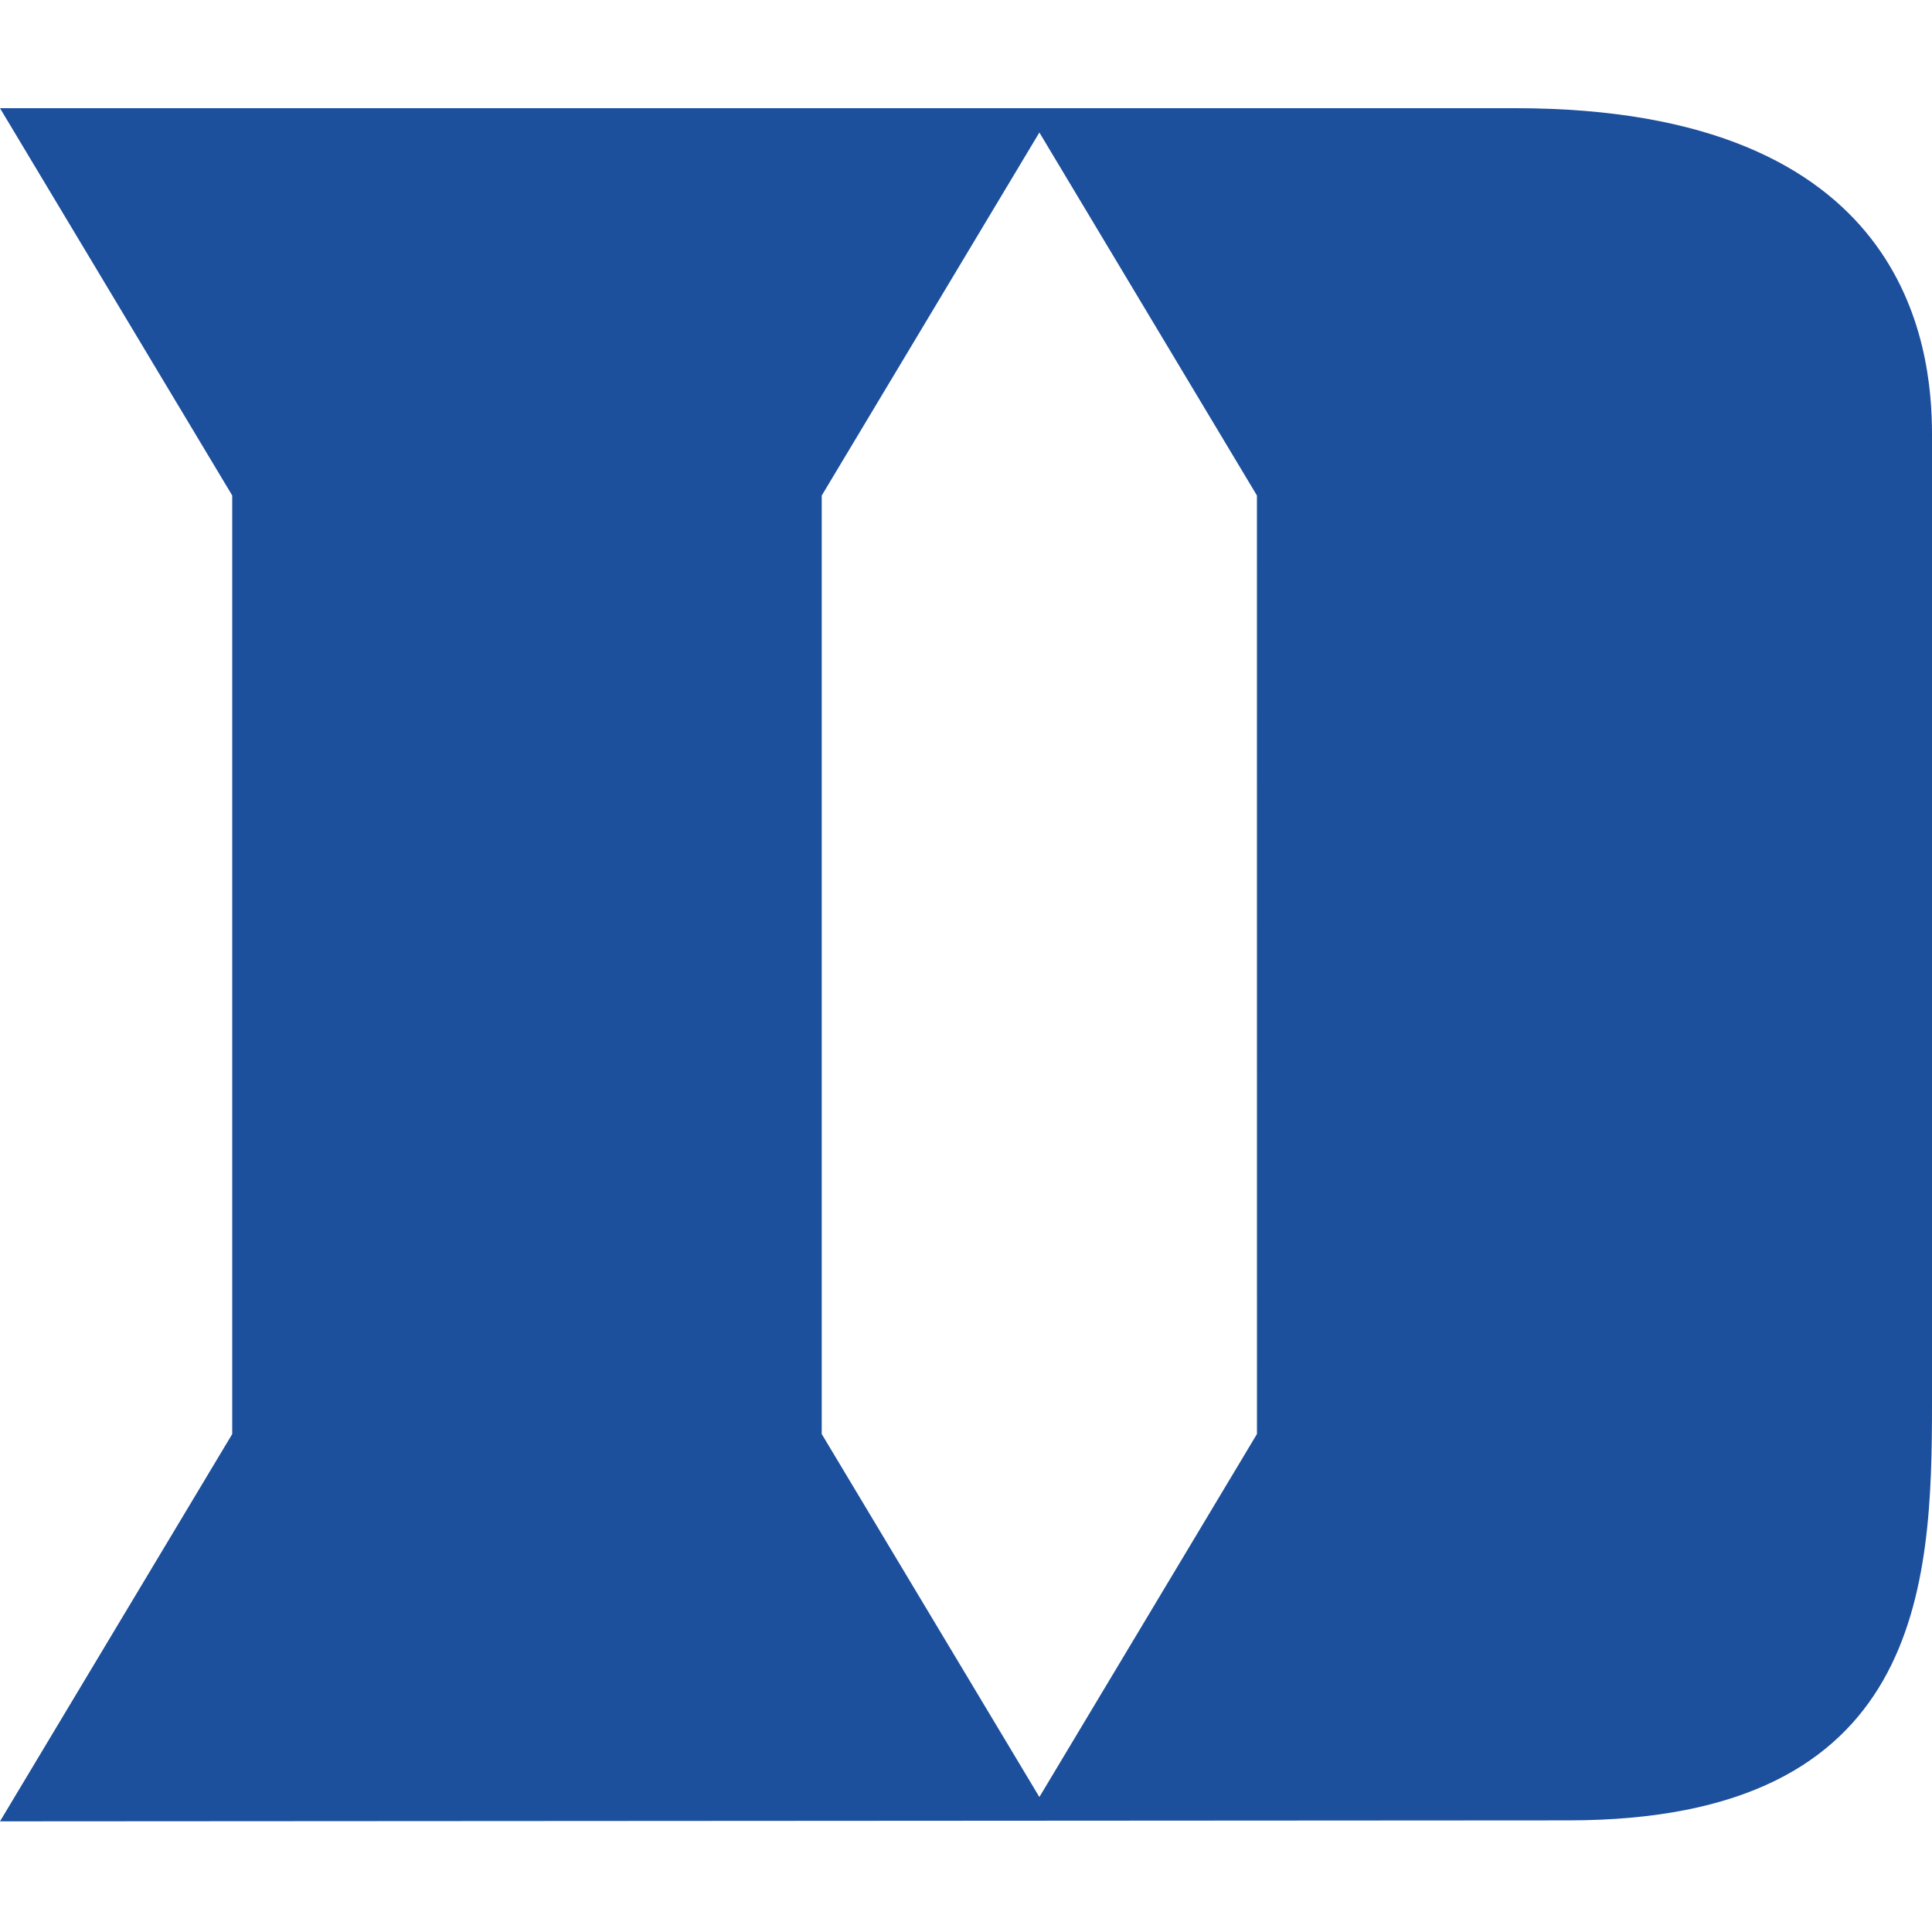 <svg xmlns="http://www.w3.org/2000/svg" fill="none" viewBox="0 0 500 500">
 <g clip-path="url(#253a)">
  <path fill="#1C4F9C" d="M392.16 28H0l60.1 100.23v242.9L0 471.36l405.85-.25c91.8 0 94.15-60.6 94.15-107.95V112.43C500 89.64 493.75 28 392.16 28M325.3 371.12l-56.31 93.95-56.33-93.95V128.25l56.33-93.96 56.3 93.94z"/>
 </g>
 <defs>
  <clipPath id="253a">
   <path fill="#fff" d="M0 0h500v500H0z"/>
  </clipPath>
 </defs>
</svg>
